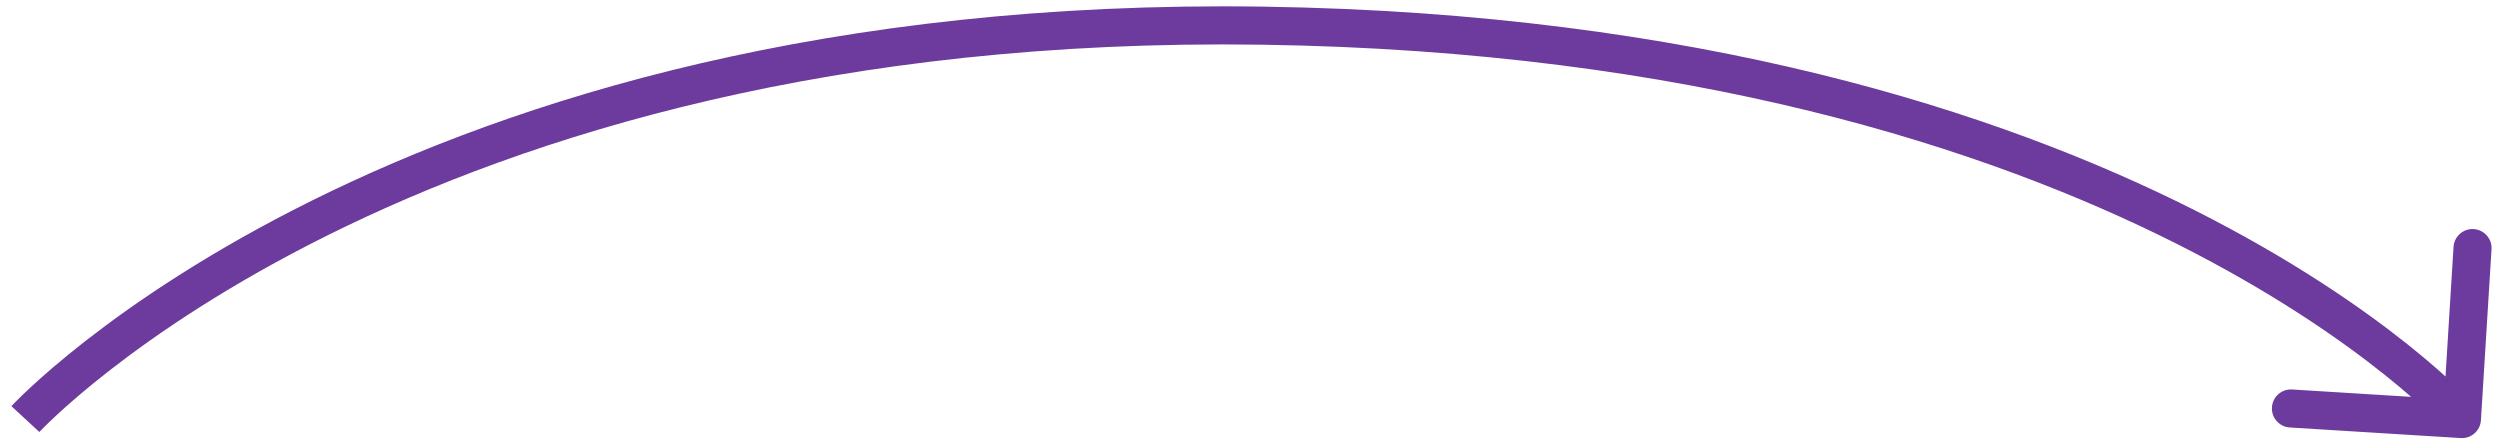 <?xml version="1.0" encoding="UTF-8"?> <svg xmlns="http://www.w3.org/2000/svg" width="197" height="35" viewBox="0 0 197 35" fill="none"> <path d="M99.5 2.023L99.478 3.523L99.5 2.023ZM193.907 34.52C194.734 34.571 195.446 33.943 195.497 33.116L196.332 19.642C196.383 18.815 195.754 18.103 194.927 18.052C194.101 18 193.389 18.629 193.338 19.456L192.596 31.433L180.619 30.691C179.792 30.64 179.08 31.269 179.029 32.096C178.977 32.922 179.606 33.634 180.433 33.685L193.907 34.52ZM2 33.023C3.103 34.04 3.102 34.04 3.102 34.041C3.102 34.041 3.102 34.041 3.102 34.041C3.102 34.041 3.103 34.04 3.104 34.039C3.106 34.037 3.11 34.033 3.115 34.026C3.126 34.014 3.145 33.995 3.171 33.968C3.222 33.914 3.302 33.831 3.412 33.721C3.631 33.501 3.967 33.171 4.422 32.749C5.331 31.904 6.716 30.686 8.594 29.222C12.35 26.293 18.078 22.38 25.917 18.492C41.587 10.718 65.727 3.026 99.478 3.523L99.522 0.523C65.273 0.019 40.663 7.828 24.583 15.804C16.547 19.791 10.65 23.815 6.75 26.856C4.8 28.376 3.349 29.65 2.379 30.551C1.895 31.002 1.53 31.359 1.284 31.607C1.161 31.73 1.067 31.827 1.003 31.894C0.971 31.928 0.946 31.954 0.928 31.973C0.919 31.982 0.912 31.99 0.907 31.995C0.905 31.998 0.902 32.001 0.901 32.002C0.9 32.003 0.899 32.004 0.899 32.005C0.898 32.005 0.897 32.006 2 33.023ZM99.478 3.523C133.252 4.019 156.653 11.715 171.575 19.237C179.039 23 184.39 26.724 187.862 29.493C189.598 30.877 190.864 32.022 191.69 32.815C192.103 33.211 192.406 33.518 192.603 33.723C192.701 33.826 192.772 33.903 192.818 33.952C192.84 33.977 192.857 33.995 192.866 34.005C192.871 34.011 192.874 34.014 192.876 34.016C192.877 34.017 192.877 34.017 192.877 34.017C192.877 34.017 192.877 34.017 192.877 34.017C192.876 34.017 192.876 34.016 194 33.023C195.124 32.03 195.123 32.029 195.123 32.028C195.122 32.028 195.121 32.027 195.121 32.026C195.119 32.024 195.117 32.022 195.114 32.019C195.11 32.013 195.103 32.006 195.095 31.997C195.079 31.979 195.056 31.954 195.026 31.922C194.967 31.857 194.882 31.766 194.769 31.648C194.544 31.413 194.211 31.076 193.767 30.649C192.878 29.797 191.543 28.591 189.732 27.147C186.11 24.259 180.586 20.421 172.925 16.558C157.597 8.831 133.748 1.026 99.522 0.523L99.478 3.523Z" fill="#6C3B9D"></path> </svg> 